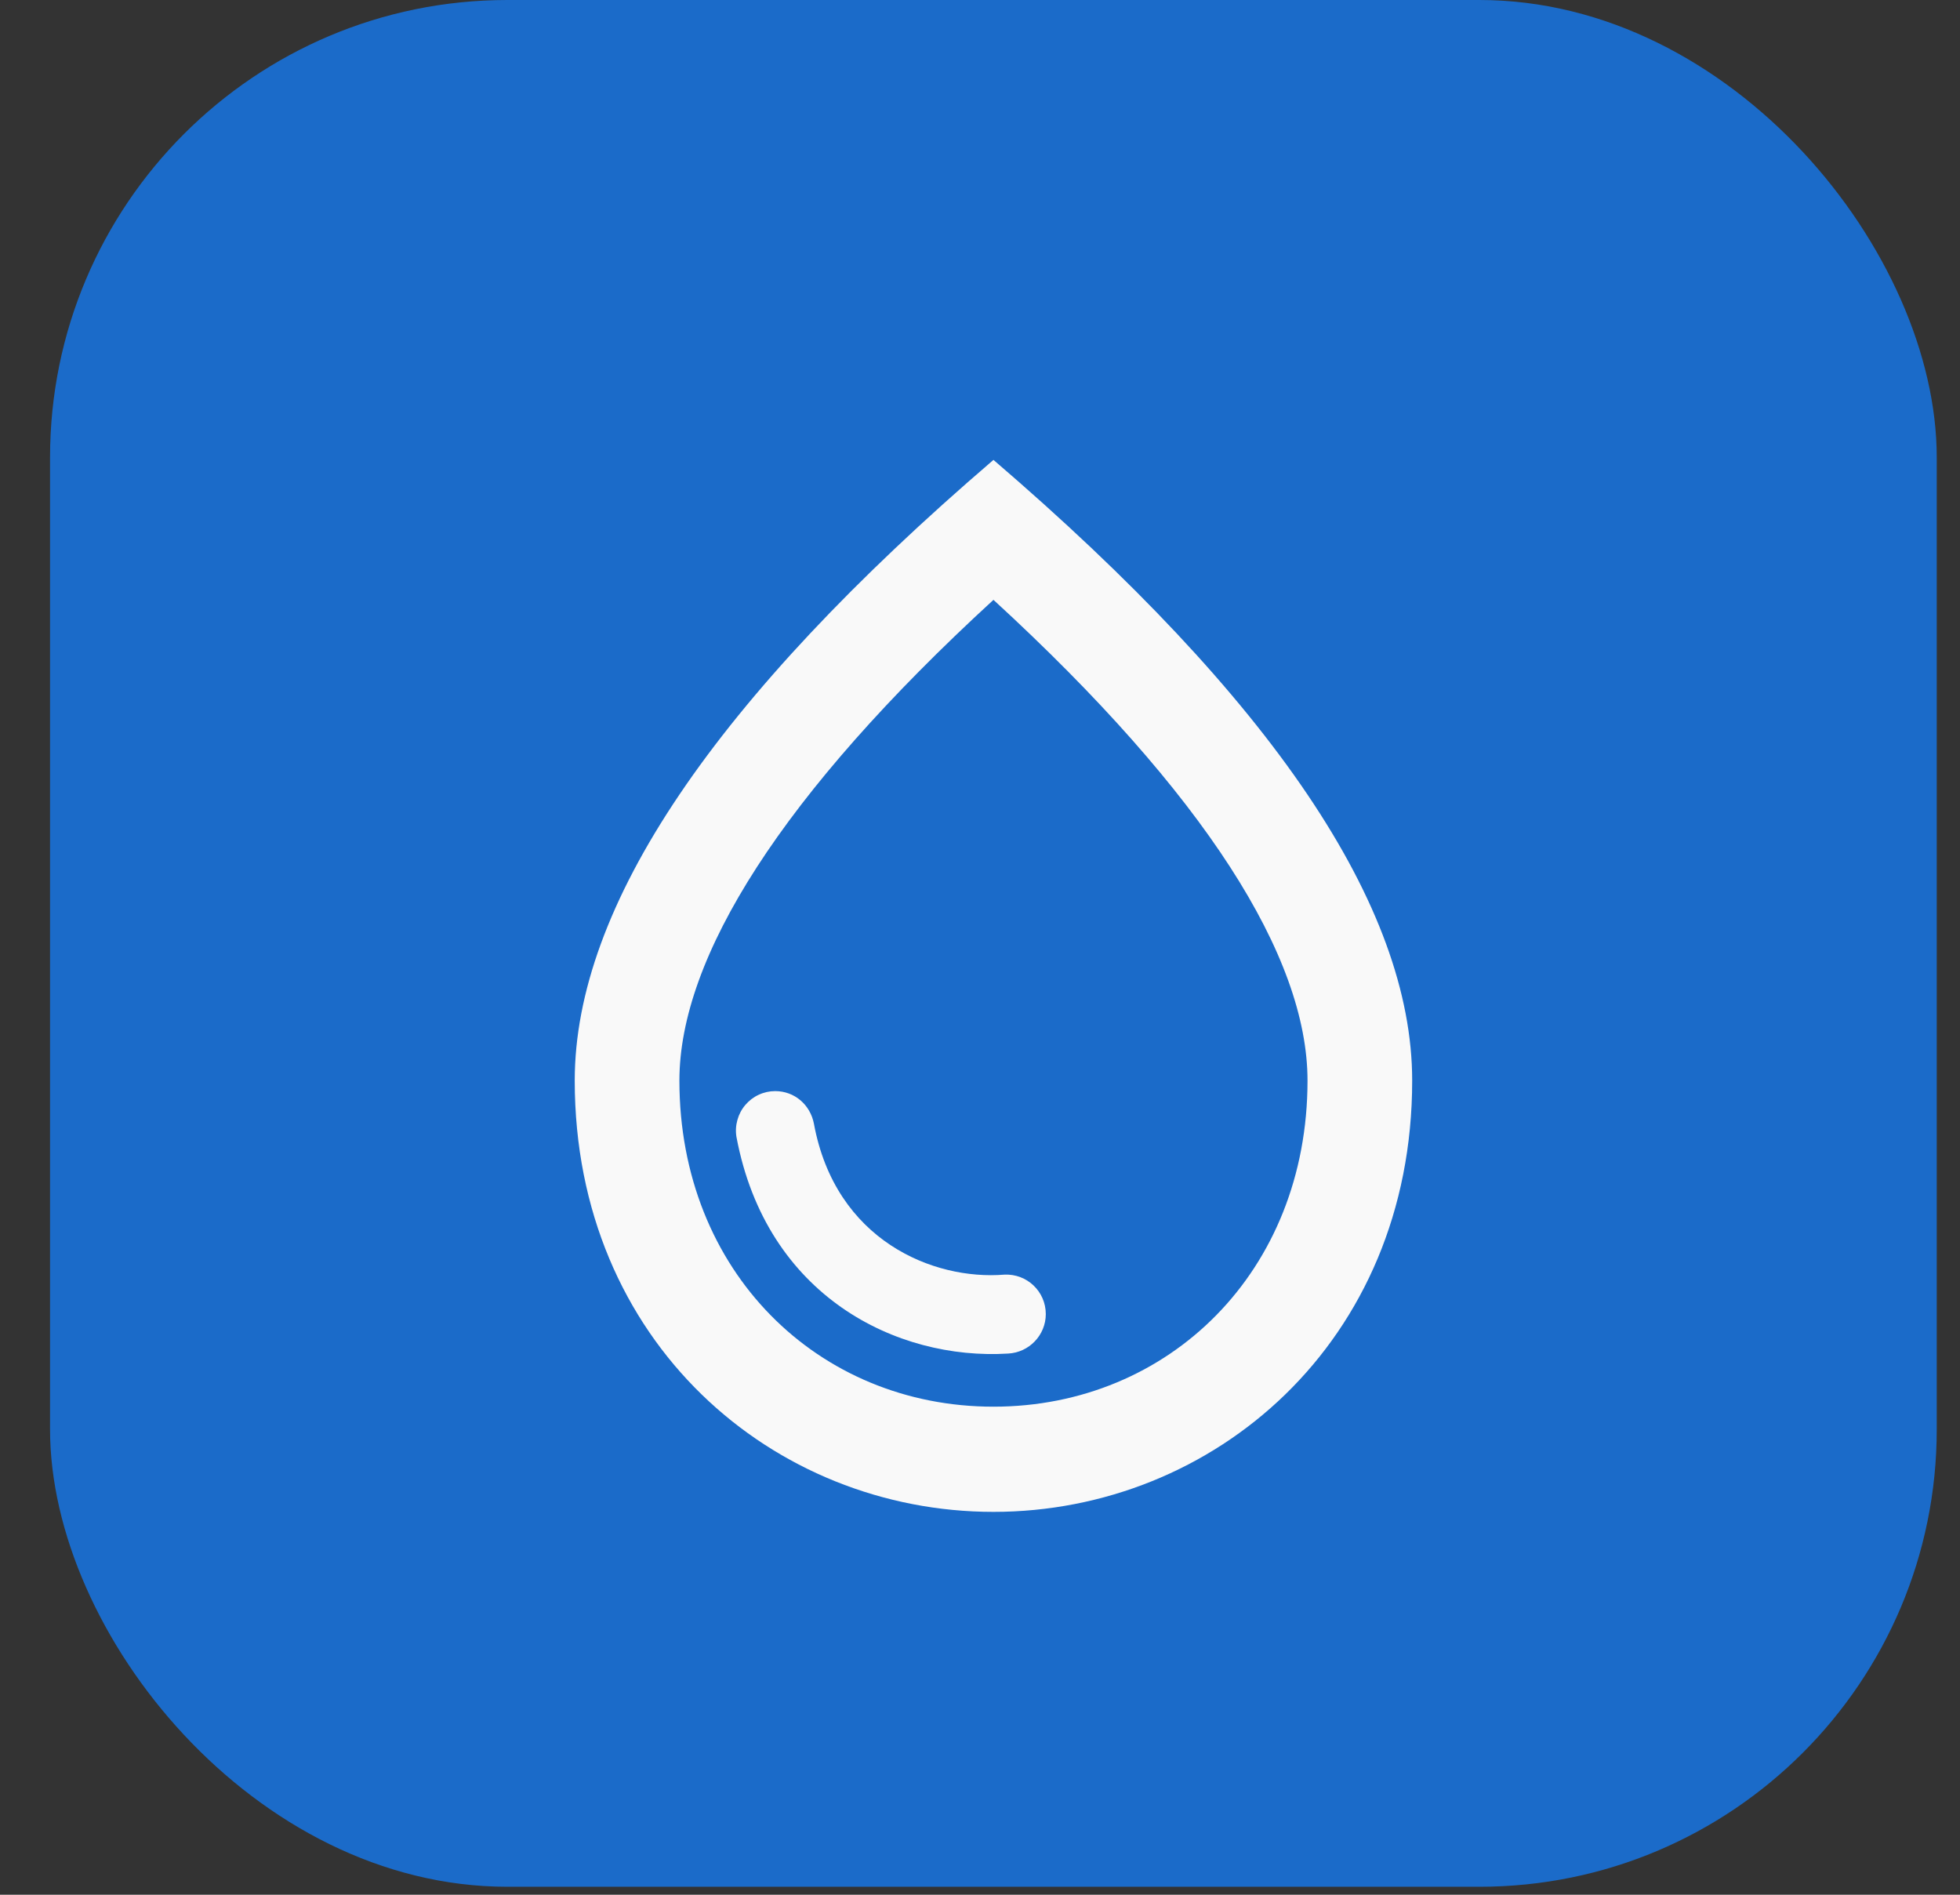 <svg width="30" height="29" viewBox="0 0 30 29" fill="none" xmlns="http://www.w3.org/2000/svg">
<rect x="0" y="0" width="30" height="29" fill="#333333" stroke="none"/>
<rect x="0.766" width="28.878" height="28.878" rx="7" fill="#1B6BC9"/>
<path d="M15.206 7.039C10.936 10.702 8.797 13.866 8.797 16.539C8.797 20.548 11.841 23.14 15.206 23.14C18.571 23.14 21.615 20.548 21.615 16.539C21.615 13.866 19.476 10.702 15.206 7.039ZM15.206 21.53C12.522 21.53 10.399 19.461 10.399 16.539C10.399 14.655 11.961 12.159 15.206 9.181C18.451 12.159 20.013 14.647 20.013 16.539C20.013 19.461 17.89 21.53 15.206 21.53ZM11.865 16.7C12.162 16.7 12.402 16.909 12.458 17.199C12.787 18.986 14.285 19.598 15.374 19.509C15.719 19.493 16.007 19.767 16.007 20.113C16.007 20.435 15.751 20.701 15.43 20.717C13.724 20.822 11.729 19.839 11.272 17.4C11.258 17.314 11.263 17.226 11.287 17.141C11.31 17.057 11.351 16.979 11.408 16.912C11.464 16.846 11.534 16.792 11.613 16.756C11.692 16.719 11.778 16.7 11.865 16.7Z" fill="#F9F9F9"/>
</svg>
